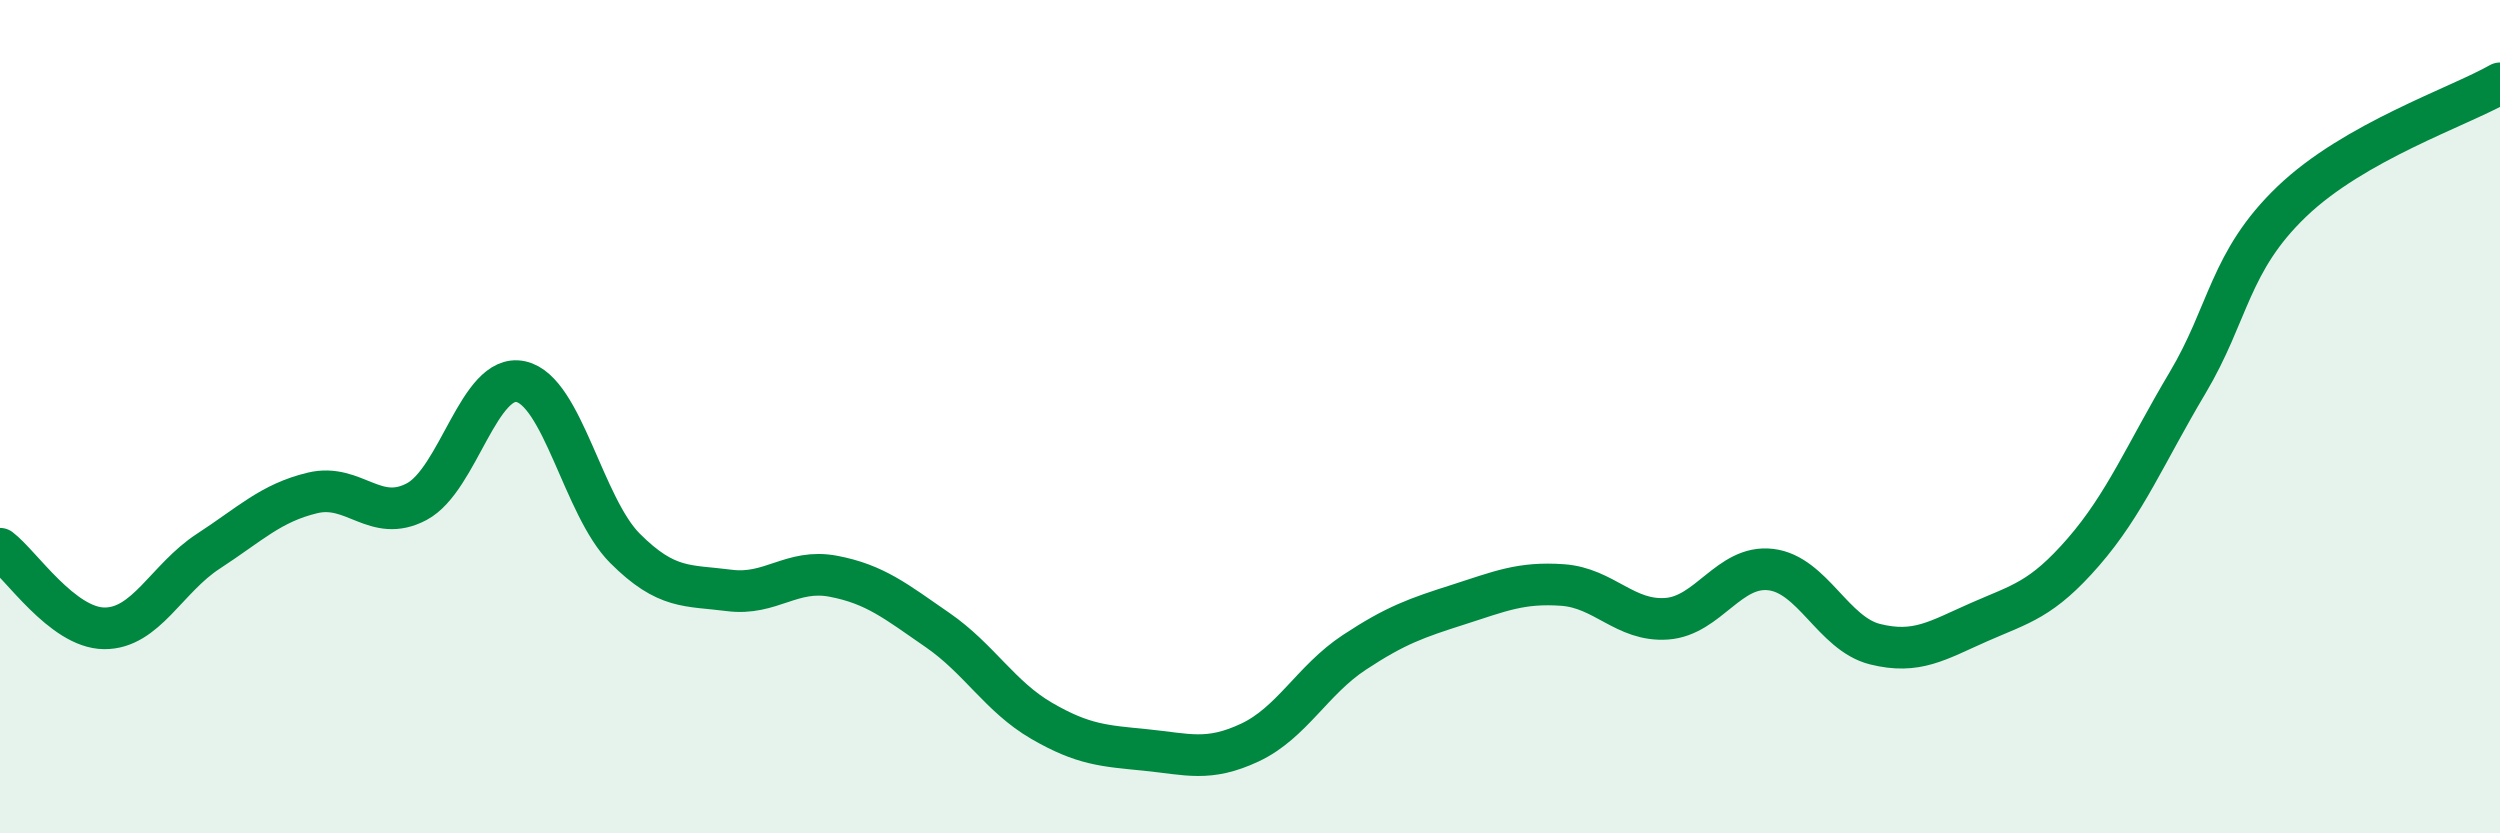 
    <svg width="60" height="20" viewBox="0 0 60 20" xmlns="http://www.w3.org/2000/svg">
      <path
        d="M 0,13.17 C 0.5,13.55 1.5,15.07 2.5,15.08 C 3.5,15.09 4,13.88 5,13.23 C 6,12.58 6.5,12.07 7.5,11.83 C 8.5,11.59 9,12.57 10,12.04 C 11,11.51 11.5,8.94 12.5,9.16 C 13.5,9.38 14,12.16 15,13.16 C 16,14.16 16.5,14.04 17.5,14.17 C 18.5,14.3 19,13.64 20,13.83 C 21,14.02 21.5,14.43 22.5,15.12 C 23.5,15.81 24,16.72 25,17.3 C 26,17.88 26.5,17.9 27.5,18 C 28.5,18.1 29,18.29 30,17.82 C 31,17.35 31.5,16.32 32.5,15.66 C 33.5,15 34,14.83 35,14.51 C 36,14.19 36.5,13.97 37.5,14.04 C 38.5,14.11 39,14.92 40,14.85 C 41,14.78 41.5,13.55 42.5,13.67 C 43.5,13.79 44,15.21 45,15.46 C 46,15.71 46.5,15.37 47.5,14.93 C 48.5,14.49 49,14.4 50,13.25 C 51,12.1 51.5,10.87 52.5,9.19 C 53.5,7.51 53.5,6.28 55,4.84 C 56.5,3.4 59,2.57 60,2L60 20L0 20Z"
        fill="#008740"
        opacity="0.1"
        stroke-linecap="round"
        stroke-linejoin="round"
      />
      <path
        d="M 0,13.17 C 0.5,13.55 1.5,15.07 2.5,15.08 C 3.5,15.09 4,13.88 5,13.23 C 6,12.58 6.5,12.07 7.5,11.83 C 8.5,11.59 9,12.57 10,12.04 C 11,11.51 11.5,8.94 12.5,9.16 C 13.5,9.38 14,12.16 15,13.16 C 16,14.16 16.5,14.04 17.5,14.17 C 18.5,14.3 19,13.64 20,13.83 C 21,14.02 21.5,14.43 22.5,15.12 C 23.5,15.81 24,16.72 25,17.3 C 26,17.88 26.5,17.9 27.5,18 C 28.5,18.1 29,18.29 30,17.82 C 31,17.35 31.5,16.32 32.5,15.66 C 33.5,15 34,14.83 35,14.51 C 36,14.19 36.5,13.97 37.5,14.04 C 38.5,14.11 39,14.92 40,14.85 C 41,14.78 41.5,13.55 42.5,13.67 C 43.5,13.79 44,15.21 45,15.46 C 46,15.71 46.5,15.37 47.5,14.93 C 48.5,14.49 49,14.4 50,13.25 C 51,12.1 51.5,10.87 52.5,9.19 C 53.5,7.51 53.5,6.28 55,4.84 C 56.5,3.4 59,2.57 60,2"
        stroke="#008740"
        stroke-width="1"
        fill="none"
        stroke-linecap="round"
        stroke-linejoin="round"
      />
    </svg>
  